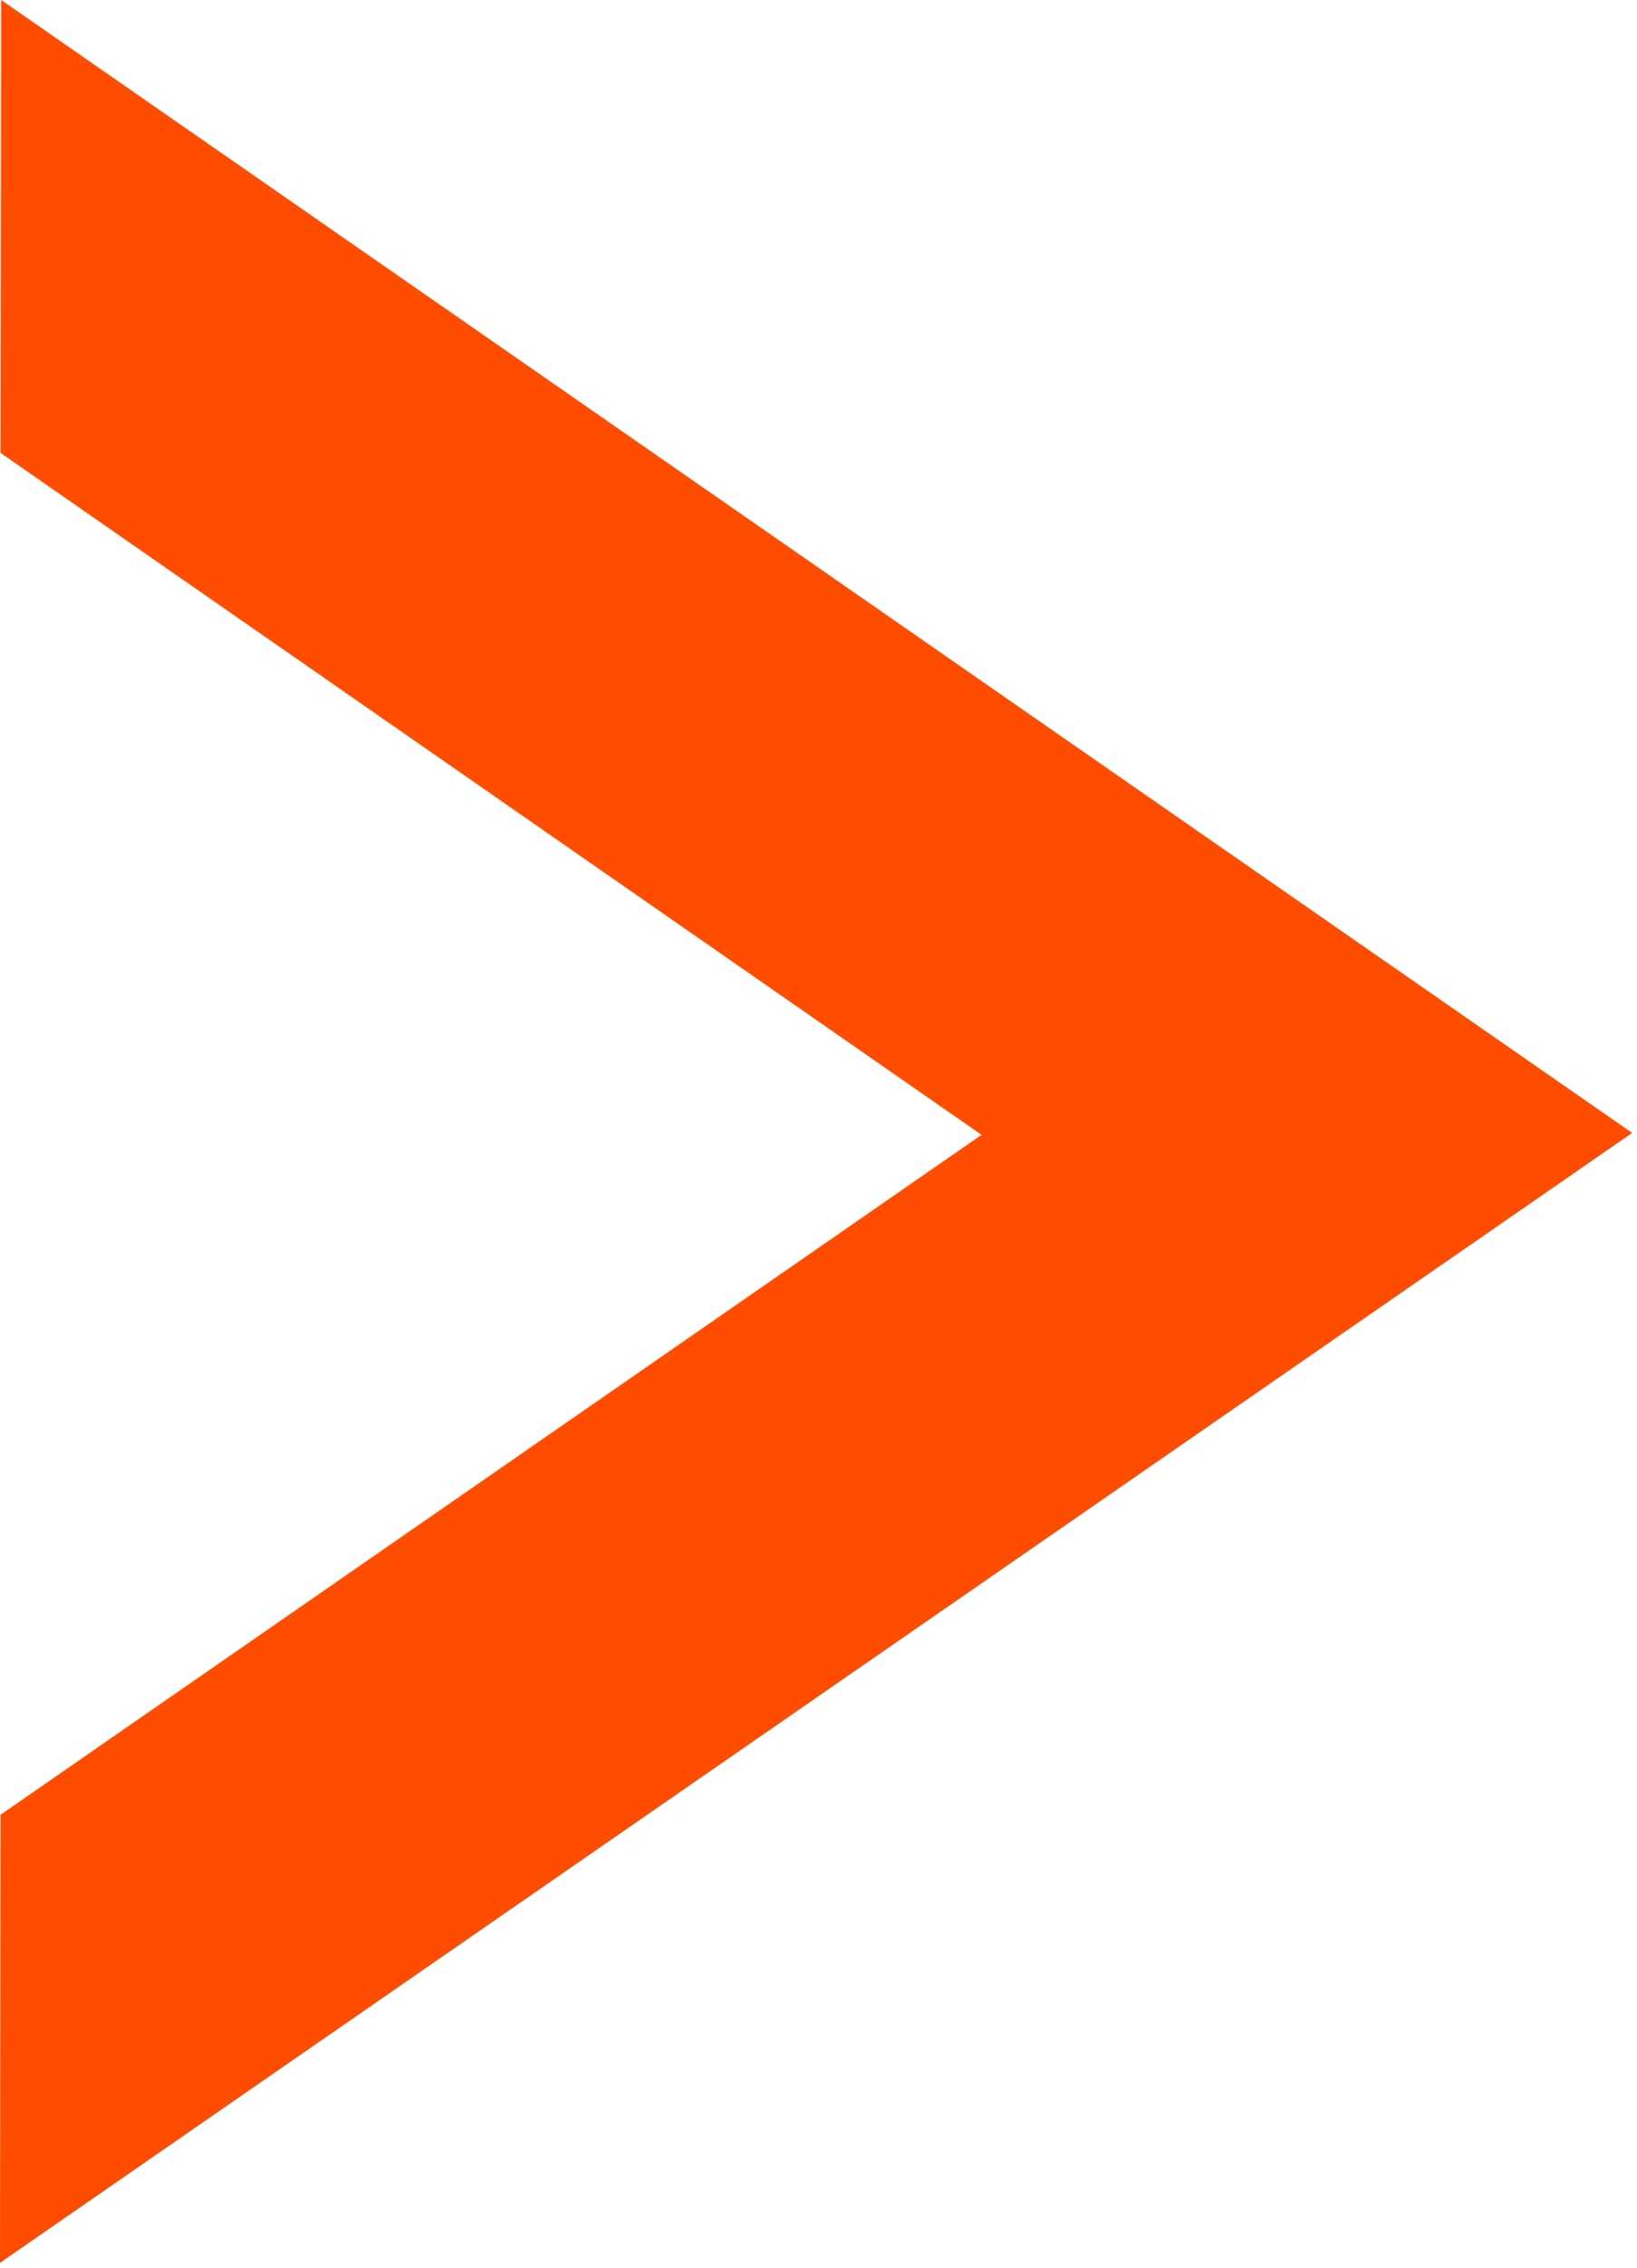 <?xml version="1.0" encoding="UTF-8"?> <svg xmlns="http://www.w3.org/2000/svg" width="273" height="378" viewBox="0 0 273 378" fill="none"><path d="M0.195 0L272.195 188.848L0 377.196L0.097 302.5L163.695 189.169L0.097 75.5L0.195 0Z" fill="#FE4D01"></path></svg> 